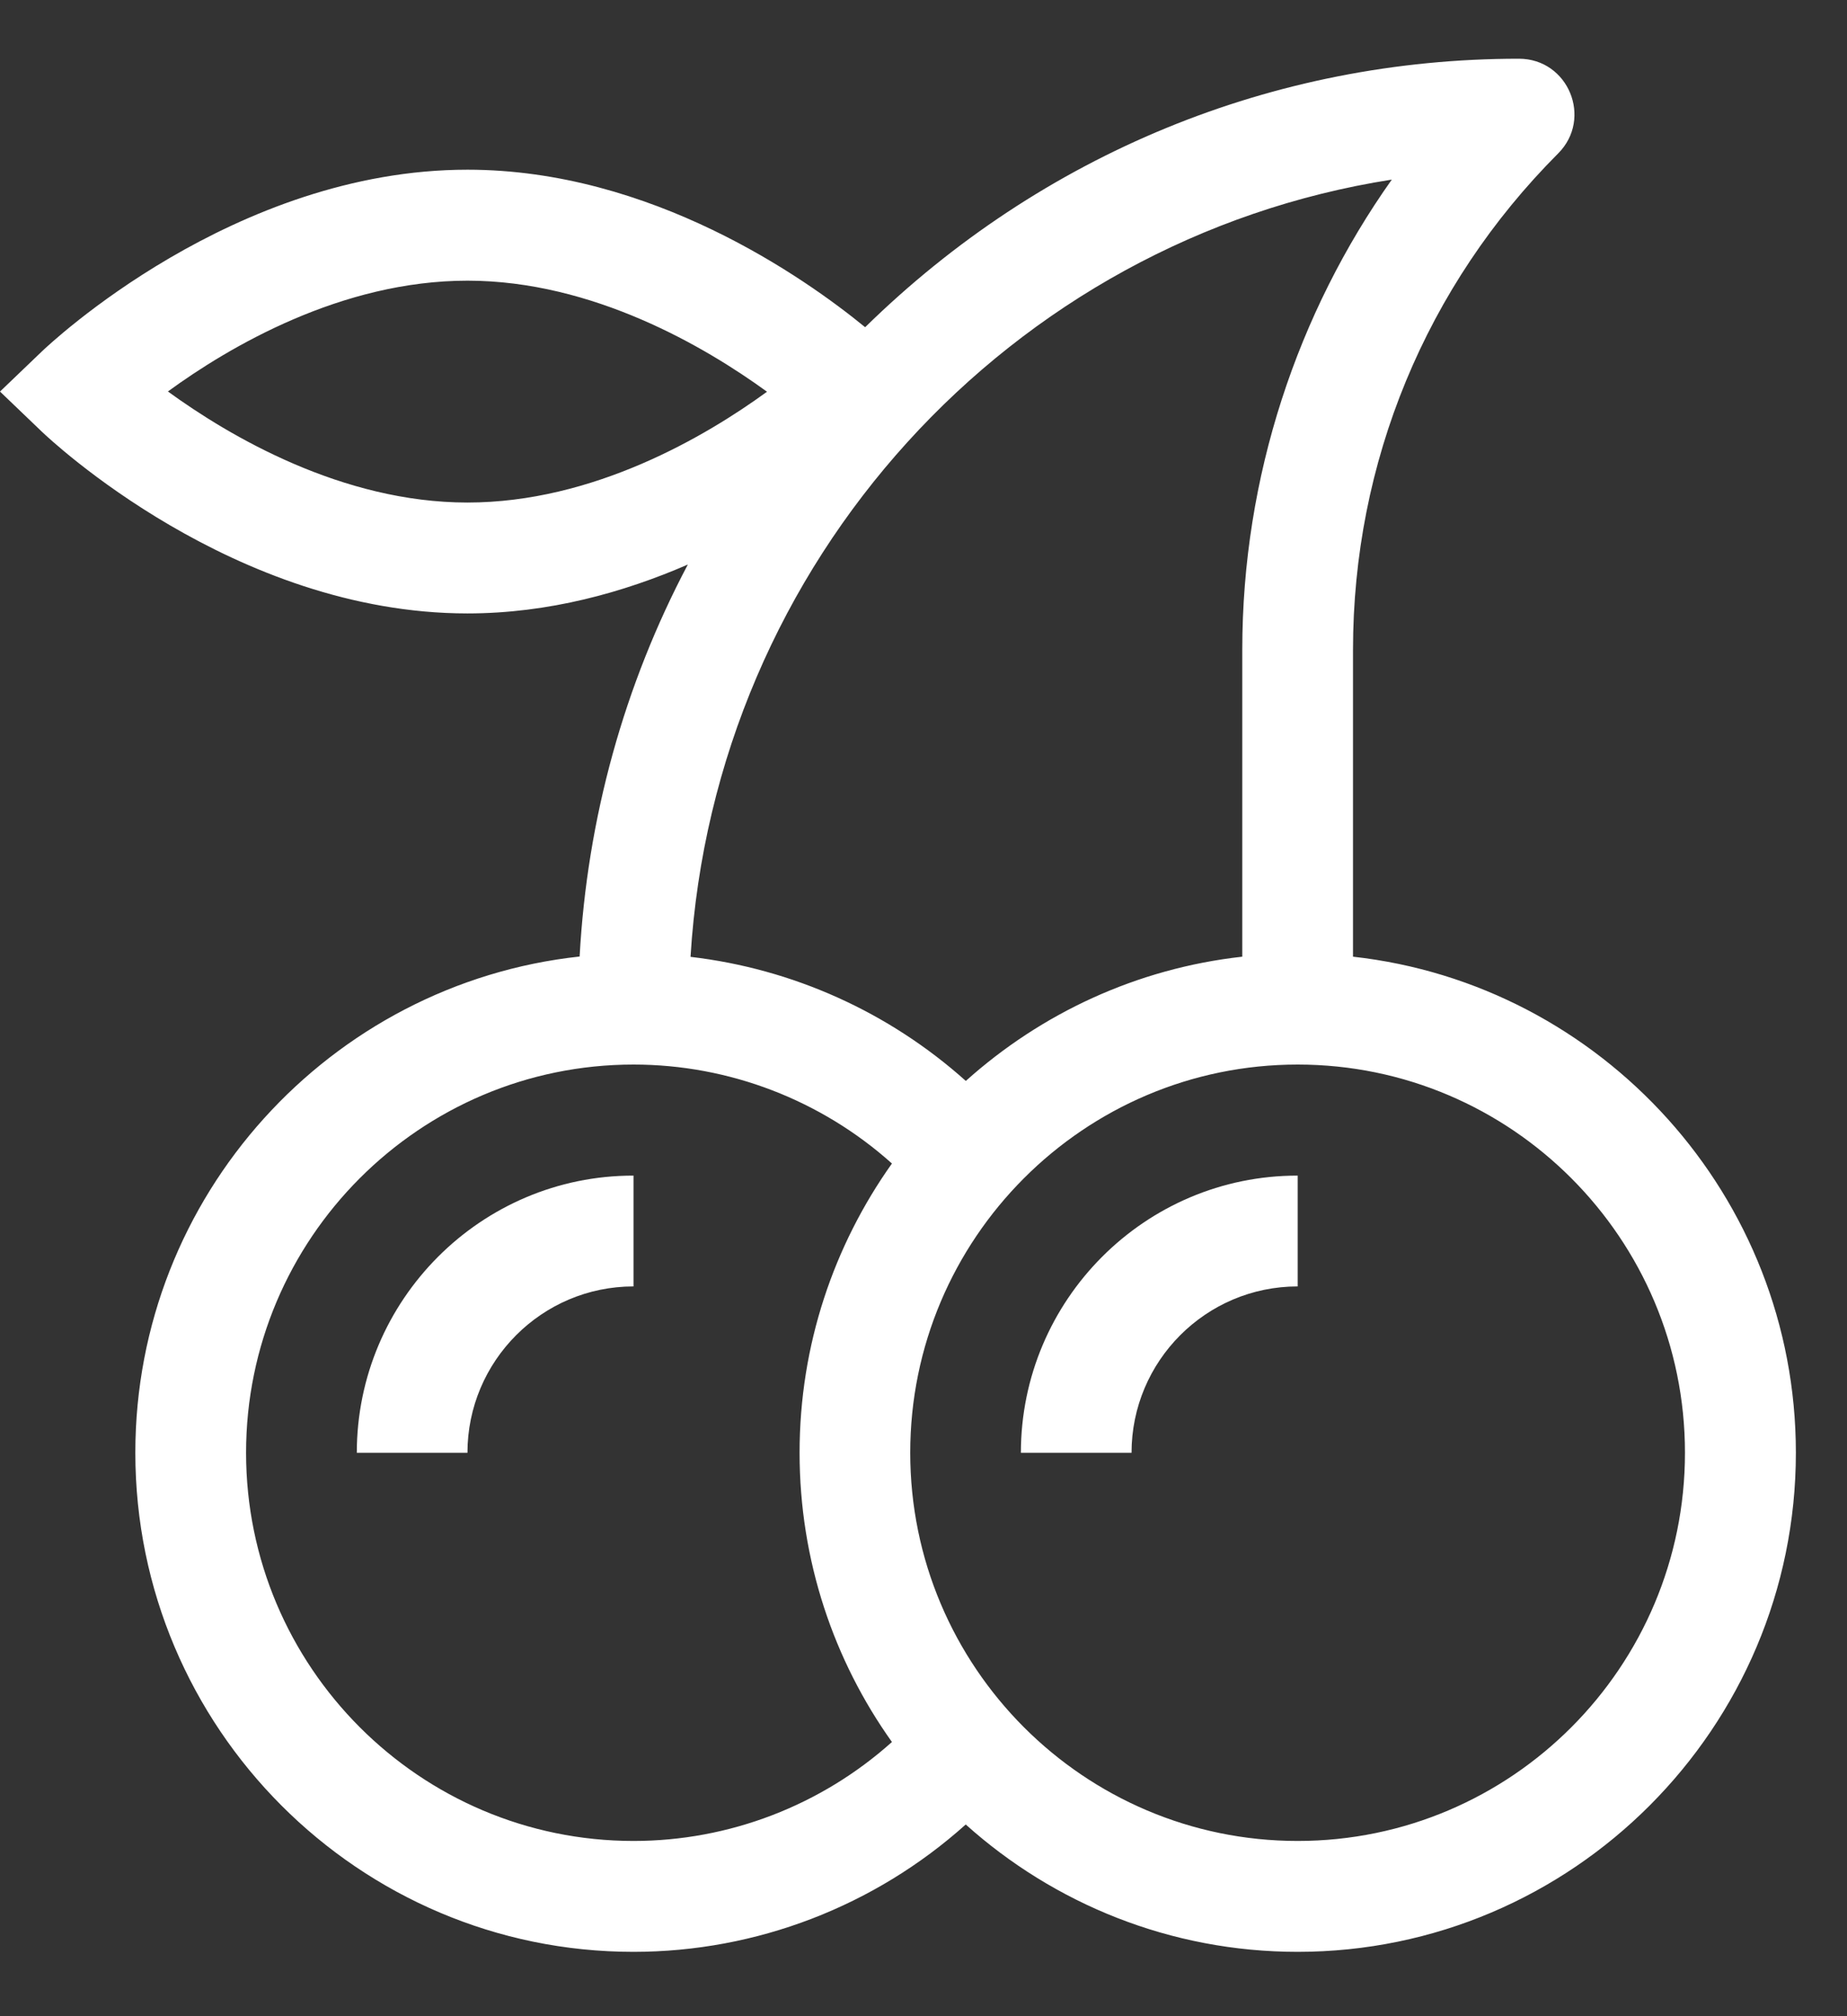 <?xml version="1.0" encoding="utf-8"?>
<!-- Generator: Adobe Illustrator 16.0.0, SVG Export Plug-In . SVG Version: 6.00 Build 0)  -->
<!DOCTYPE svg PUBLIC "-//W3C//DTD SVG 1.1//EN" "http://www.w3.org/Graphics/SVG/1.1/DTD/svg11.dtd">
<svg version="1.1" id="Laag_1" xmlns="http://www.w3.org/2000/svg" xmlns:xlink="http://www.w3.org/1999/xlink" x="0px" y="0px"
	 width="22px" height="24px" viewBox="0 0 22 24" enable-background="new 0 0 22 24" xml:space="preserve">
<rect x="0" y="0" width="22" height="24" fill="#333333" stroke="none"/>
<path fill="#FFFFFF" d="M16.116,11.388V7.735c0-2.232,0.868-4.331,2.444-5.909c0.414-0.416,0.121-1.127-0.468-1.127
	c-2.924,0-5.682,1.134-7.787,3.196C9.582,3.304,7.756,2.02,5.568,2.02c-2.781,0-4.978,2.076-5.07,2.164L0,4.661l0.498,0.477
	c0.092,0.088,2.289,2.164,5.07,2.164c0.967,0,1.863-0.251,2.625-0.582c-0.758,1.433-1.199,3.02-1.289,4.666
	c-2.971,0.322-5.292,2.849-5.292,5.907c0,3.275,2.662,5.941,5.933,5.941c1.467,0,2.875-0.545,3.958-1.516
	c1.049,0.941,2.437,1.516,3.953,1.516c3.271,0,5.935-2.666,5.935-5.941C21.391,14.24,19.078,11.717,16.116,11.388z M16.578,2.138
	c-1.124,1.585-1.781,3.537-1.781,5.598v3.652c-1.258,0.14-2.396,0.675-3.293,1.479c-0.915-0.819-2.061-1.335-3.279-1.477
	C8.512,6.683,12.04,2.846,16.578,2.138z M5.568,5.982C4.074,5.982,2.734,5.193,2,4.66c0.731-0.533,2.067-1.319,3.568-1.319
	c1.494,0,2.834,0.789,3.568,1.322C8.405,5.195,7.069,5.982,5.568,5.982z M10.624,20.736c-0.842,0.754-1.937,1.178-3.078,1.178
	c-2.544,0-4.615-2.072-4.615-4.621s2.07-4.621,4.615-4.621c1.141,0,2.236,0.424,3.078,1.178c-0.692,0.974-1.1,2.161-1.1,3.443
	S9.931,19.764,10.624,20.736z M15.457,21.914c-2.545,0-4.615-2.072-4.615-4.621s2.07-4.621,4.615-4.621s4.613,2.072,4.613,4.621
	S18.002,21.914,15.457,21.914z"/>
<path fill="#FFFFFF" d="M12.16,17.294h1.318c0-1.093,0.887-1.981,1.979-1.981v-1.319C13.639,13.992,12.16,15.475,12.16,17.294z"/>
<path fill="#FFFFFF" d="M4.25,17.294h1.318c0-1.093,0.887-1.981,1.978-1.981v-1.319C5.729,13.992,4.25,15.475,4.25,17.294z"/>
</svg>
